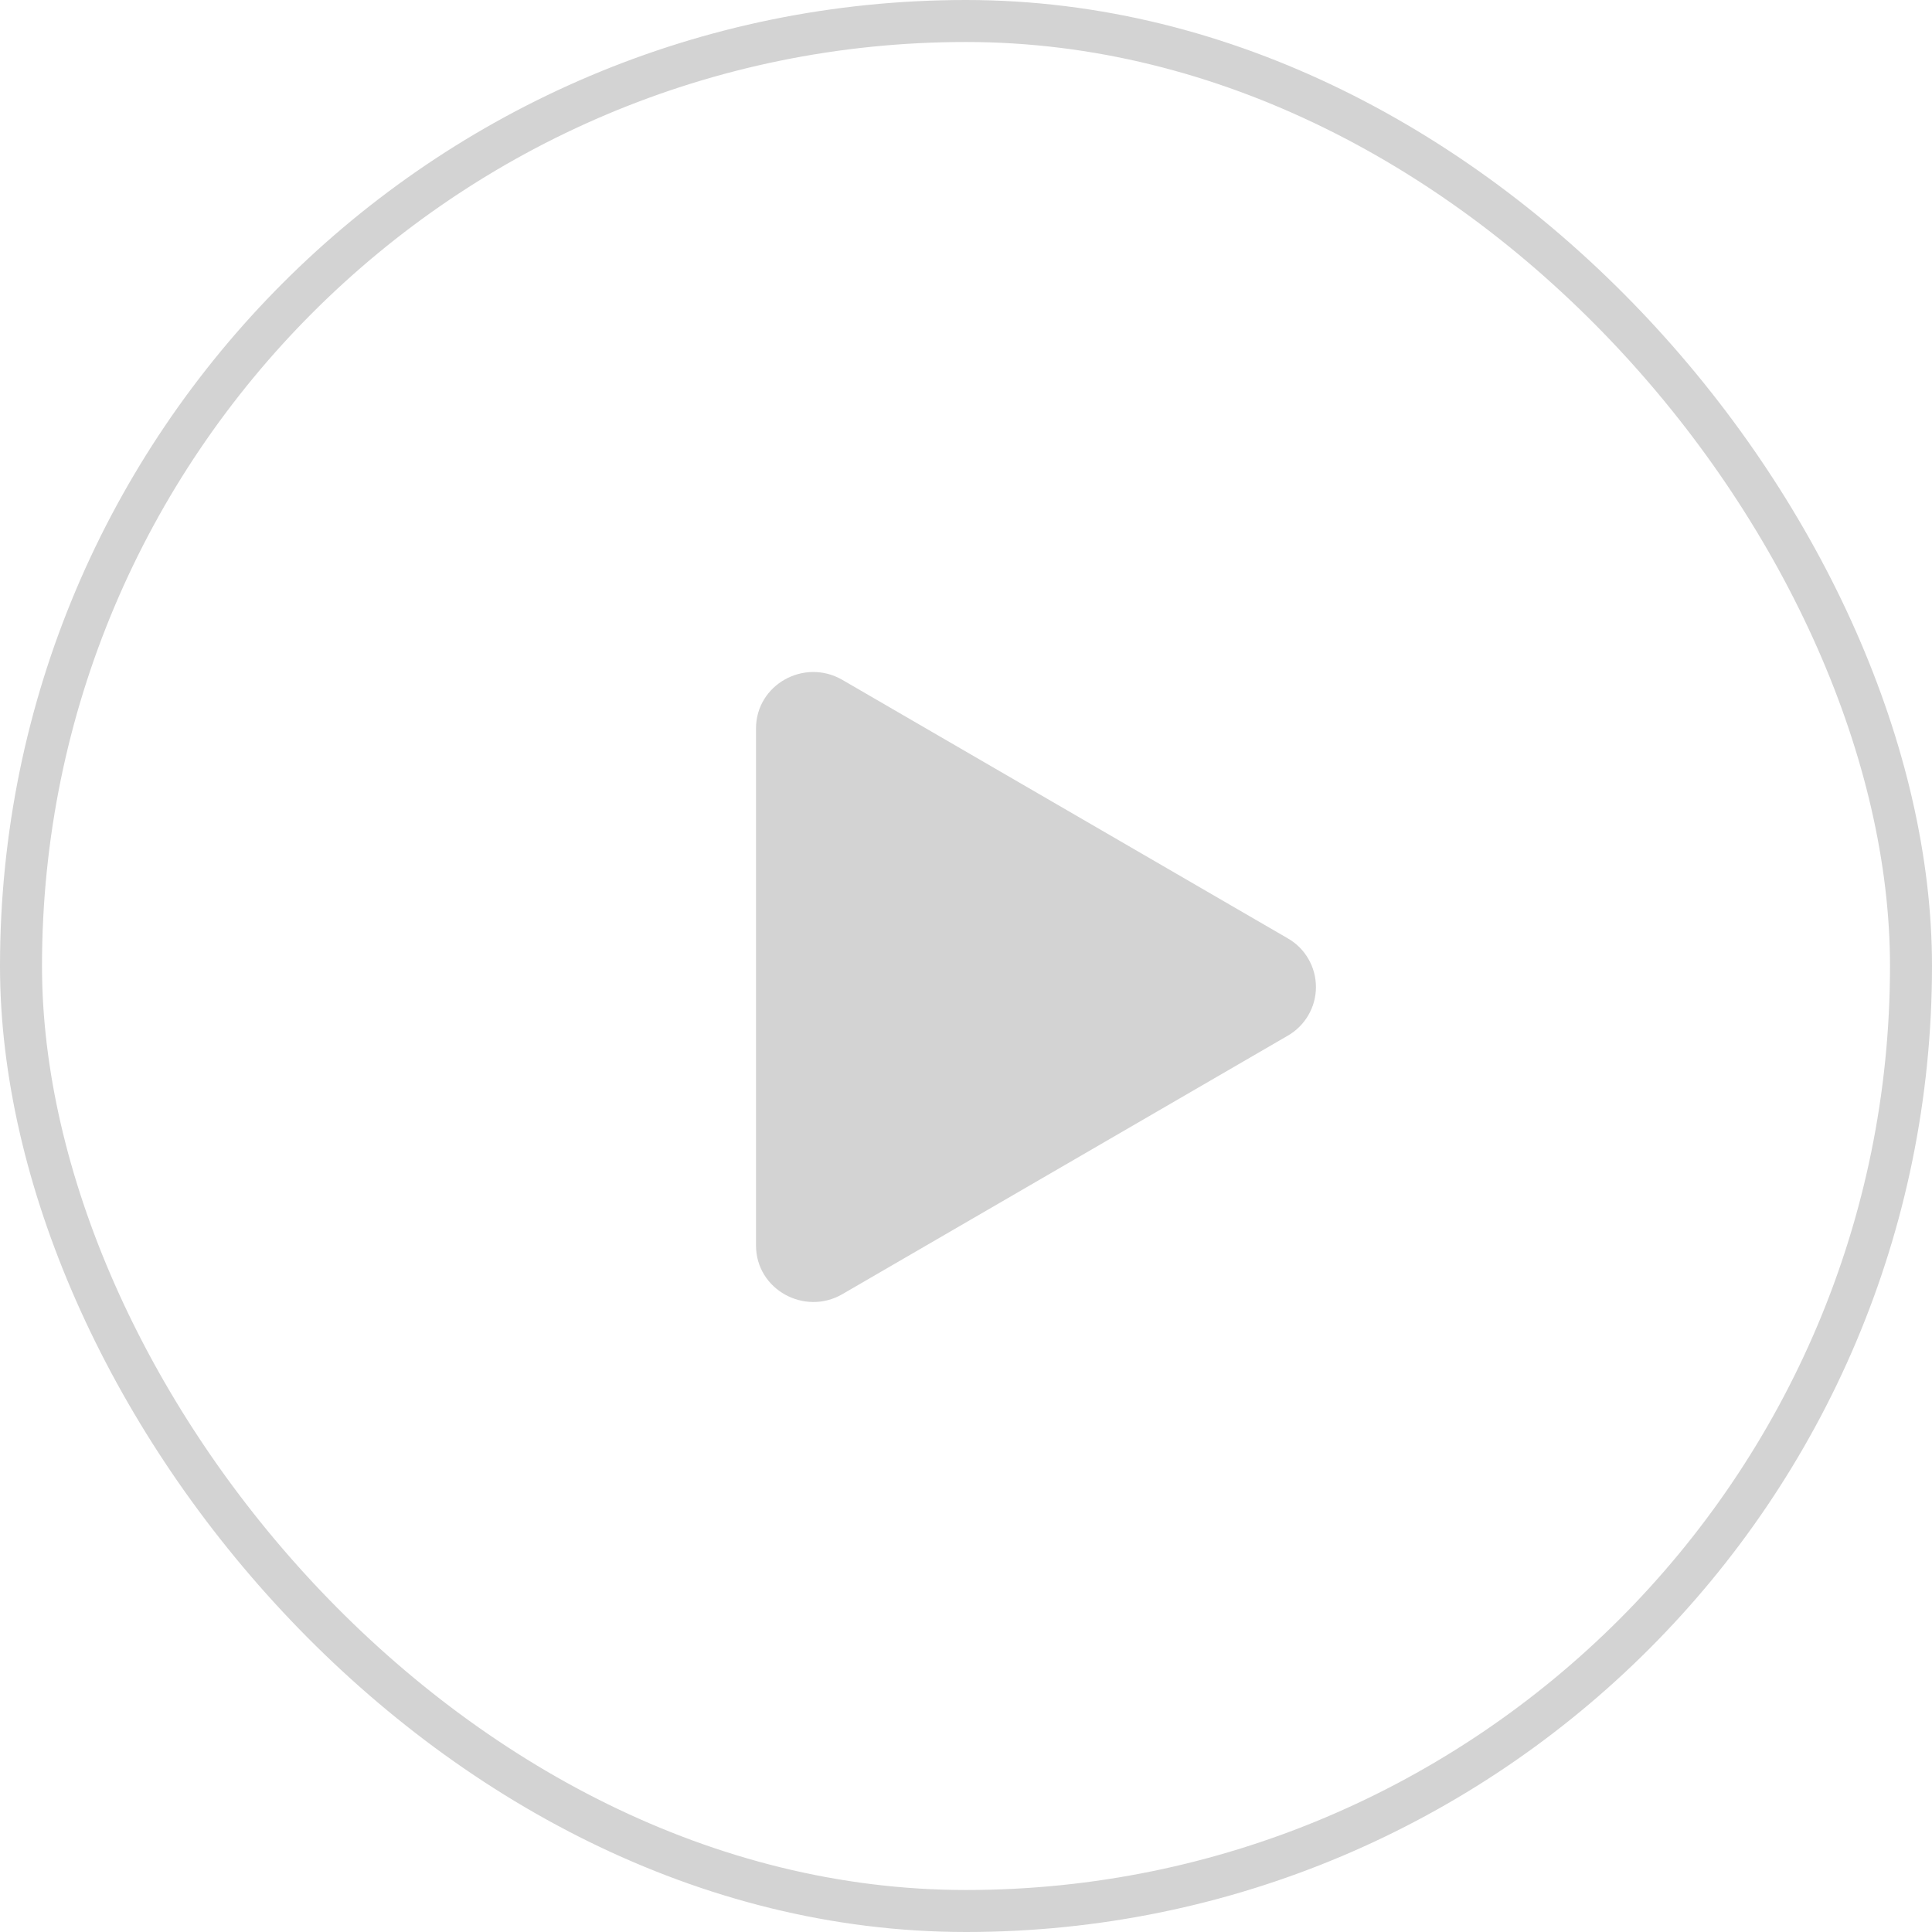 <?xml version="1.0" encoding="UTF-8"?> <svg xmlns="http://www.w3.org/2000/svg" width="46" height="46" viewBox="0 0 46 46" fill="none"><rect x="0.5" y="0.5" width="45" height="45" rx="22.5" stroke="#D3D3D3"></rect><path d="M30.658 24.661L20.055 30.814C19.155 31.335 18 30.703 18 29.652V17.347C18 16.297 19.153 15.664 20.055 16.187L30.658 22.34C30.863 22.456 31.033 22.625 31.151 22.829C31.27 23.033 31.332 23.265 31.332 23.5C31.332 23.736 31.27 23.968 31.151 24.171C31.033 24.375 30.863 24.544 30.658 24.661Z" fill="#D3D3D3"></path></svg> 